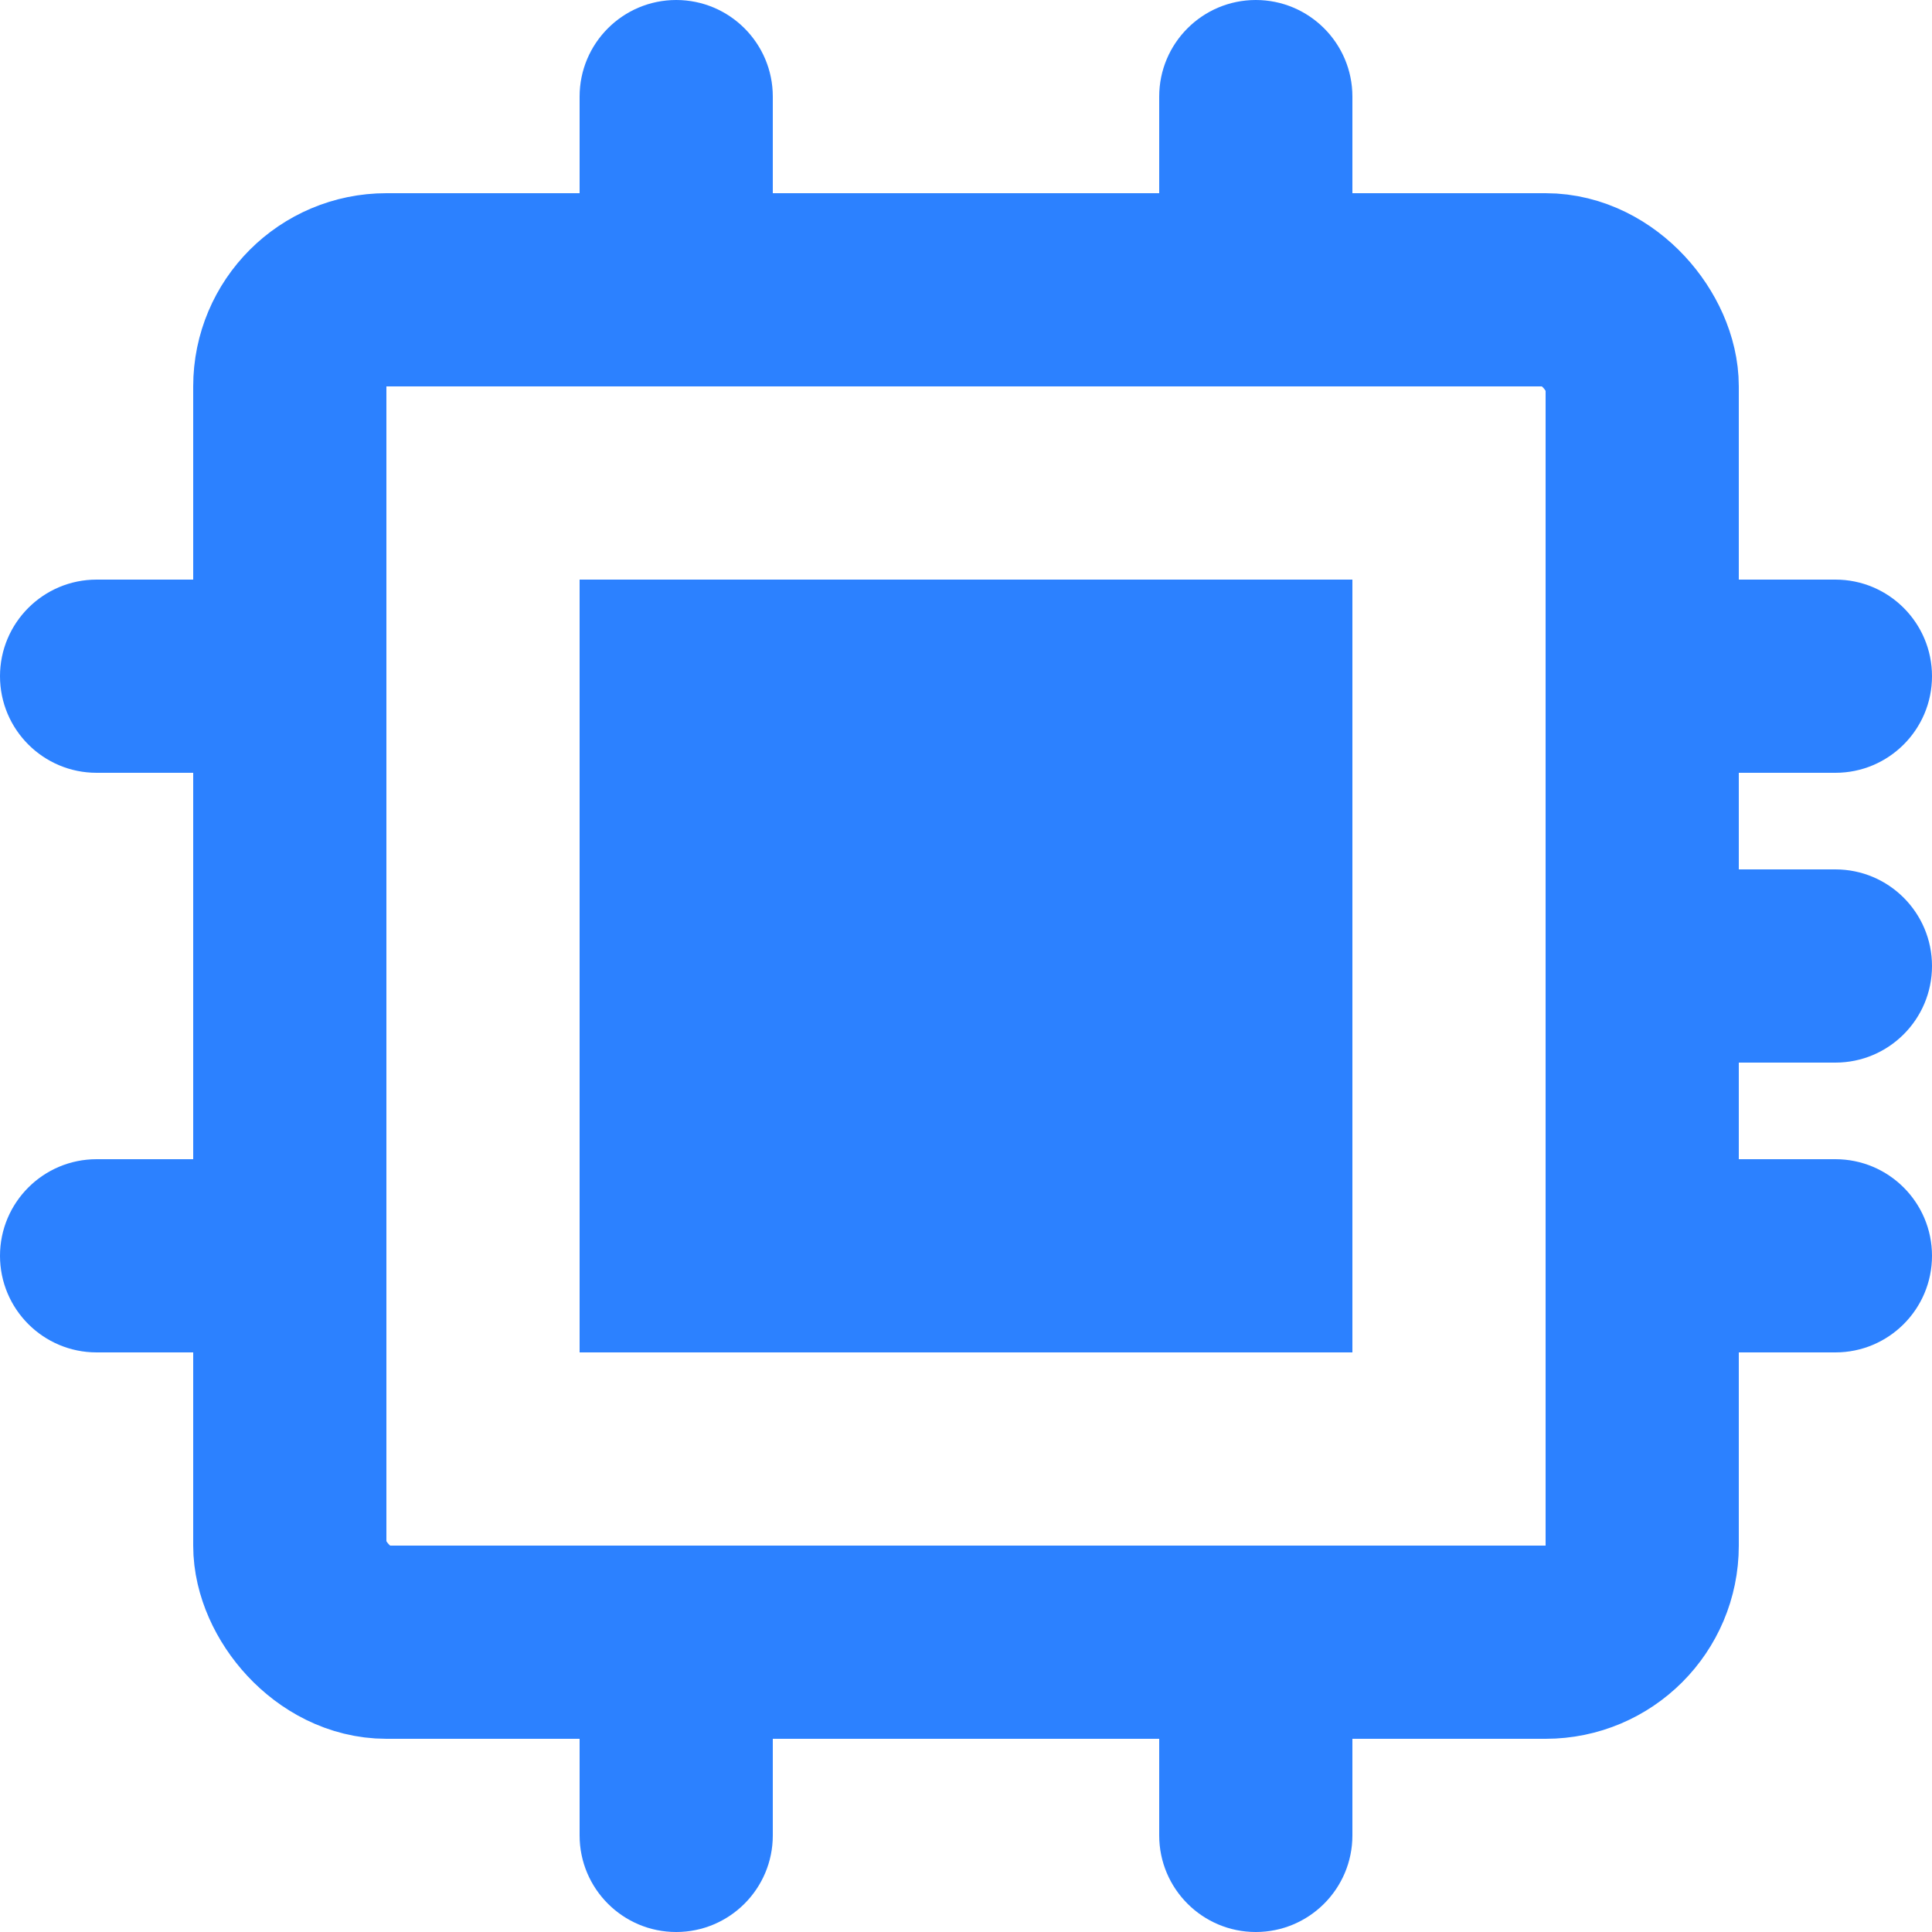 <svg width="20" height="20" viewBox="0 0 20 20" fill="none" xmlns="http://www.w3.org/2000/svg">
<g clip-path="url(#clip0_4197_71738)">
<path d="M14 6H6V14H14V6Z" fill="#2C81FF"/>
<rect x="3" y="3" width="14" height="14" rx="1" stroke="#2C81FF" stroke-width="2"/>
<path d="M6 19C6 19.552 6.448 20 7 20C7.552 20 8 19.552 8 19V18H6V19Z" fill="#2C81FF"/>
<path d="M6 1C6 0.448 6.448 0 7 0C7.552 0 8 0.448 8 1V2H6V1Z" fill="#2C81FF"/>
<path d="M1 6C0.448 6 -1.95703e-08 6.448 -4.37114e-08 7C-6.78525e-08 7.552 0.448 8 1 8L2 8L2 6L1 6Z" fill="#2C81FF"/>
<path d="M1 12C0.448 12 -1.95703e-08 12.448 -4.37114e-08 13C-6.78525e-08 13.552 0.448 14 1 14L2 14L2 12L1 12Z" fill="#2C81FF"/>
<path d="M12 19C12 19.552 12.448 20 13 20C13.552 20 14 19.552 14 19V18H12V19Z" fill="#2C81FF"/>
<path d="M12 1C12 0.448 12.448 0 13 0C13.552 0 14 0.448 14 1V2H12V1Z" fill="#2C81FF"/>
<path d="M19 14C19.552 14 20 13.552 20 13C20 12.448 19.552 12 19 12L18 12L18 14L19 14Z" fill="#2C81FF"/>
<path d="M19 11C19.552 11 20 10.552 20 10C20 9.448 19.552 9 19 9L18 9L18 11L19 11Z" fill="#2C81FF"/>
<path d="M19 8C19.552 8 20 7.552 20 7C20 6.448 19.552 6 19 6L18 6L18 8L19 8Z" fill="#2C81FF"/>
</g>
<defs>
<clipPath id="clip0_4197_71738">
<rect width="20" height="20" fill="white"/>
</clipPath>
</defs>
</svg>
